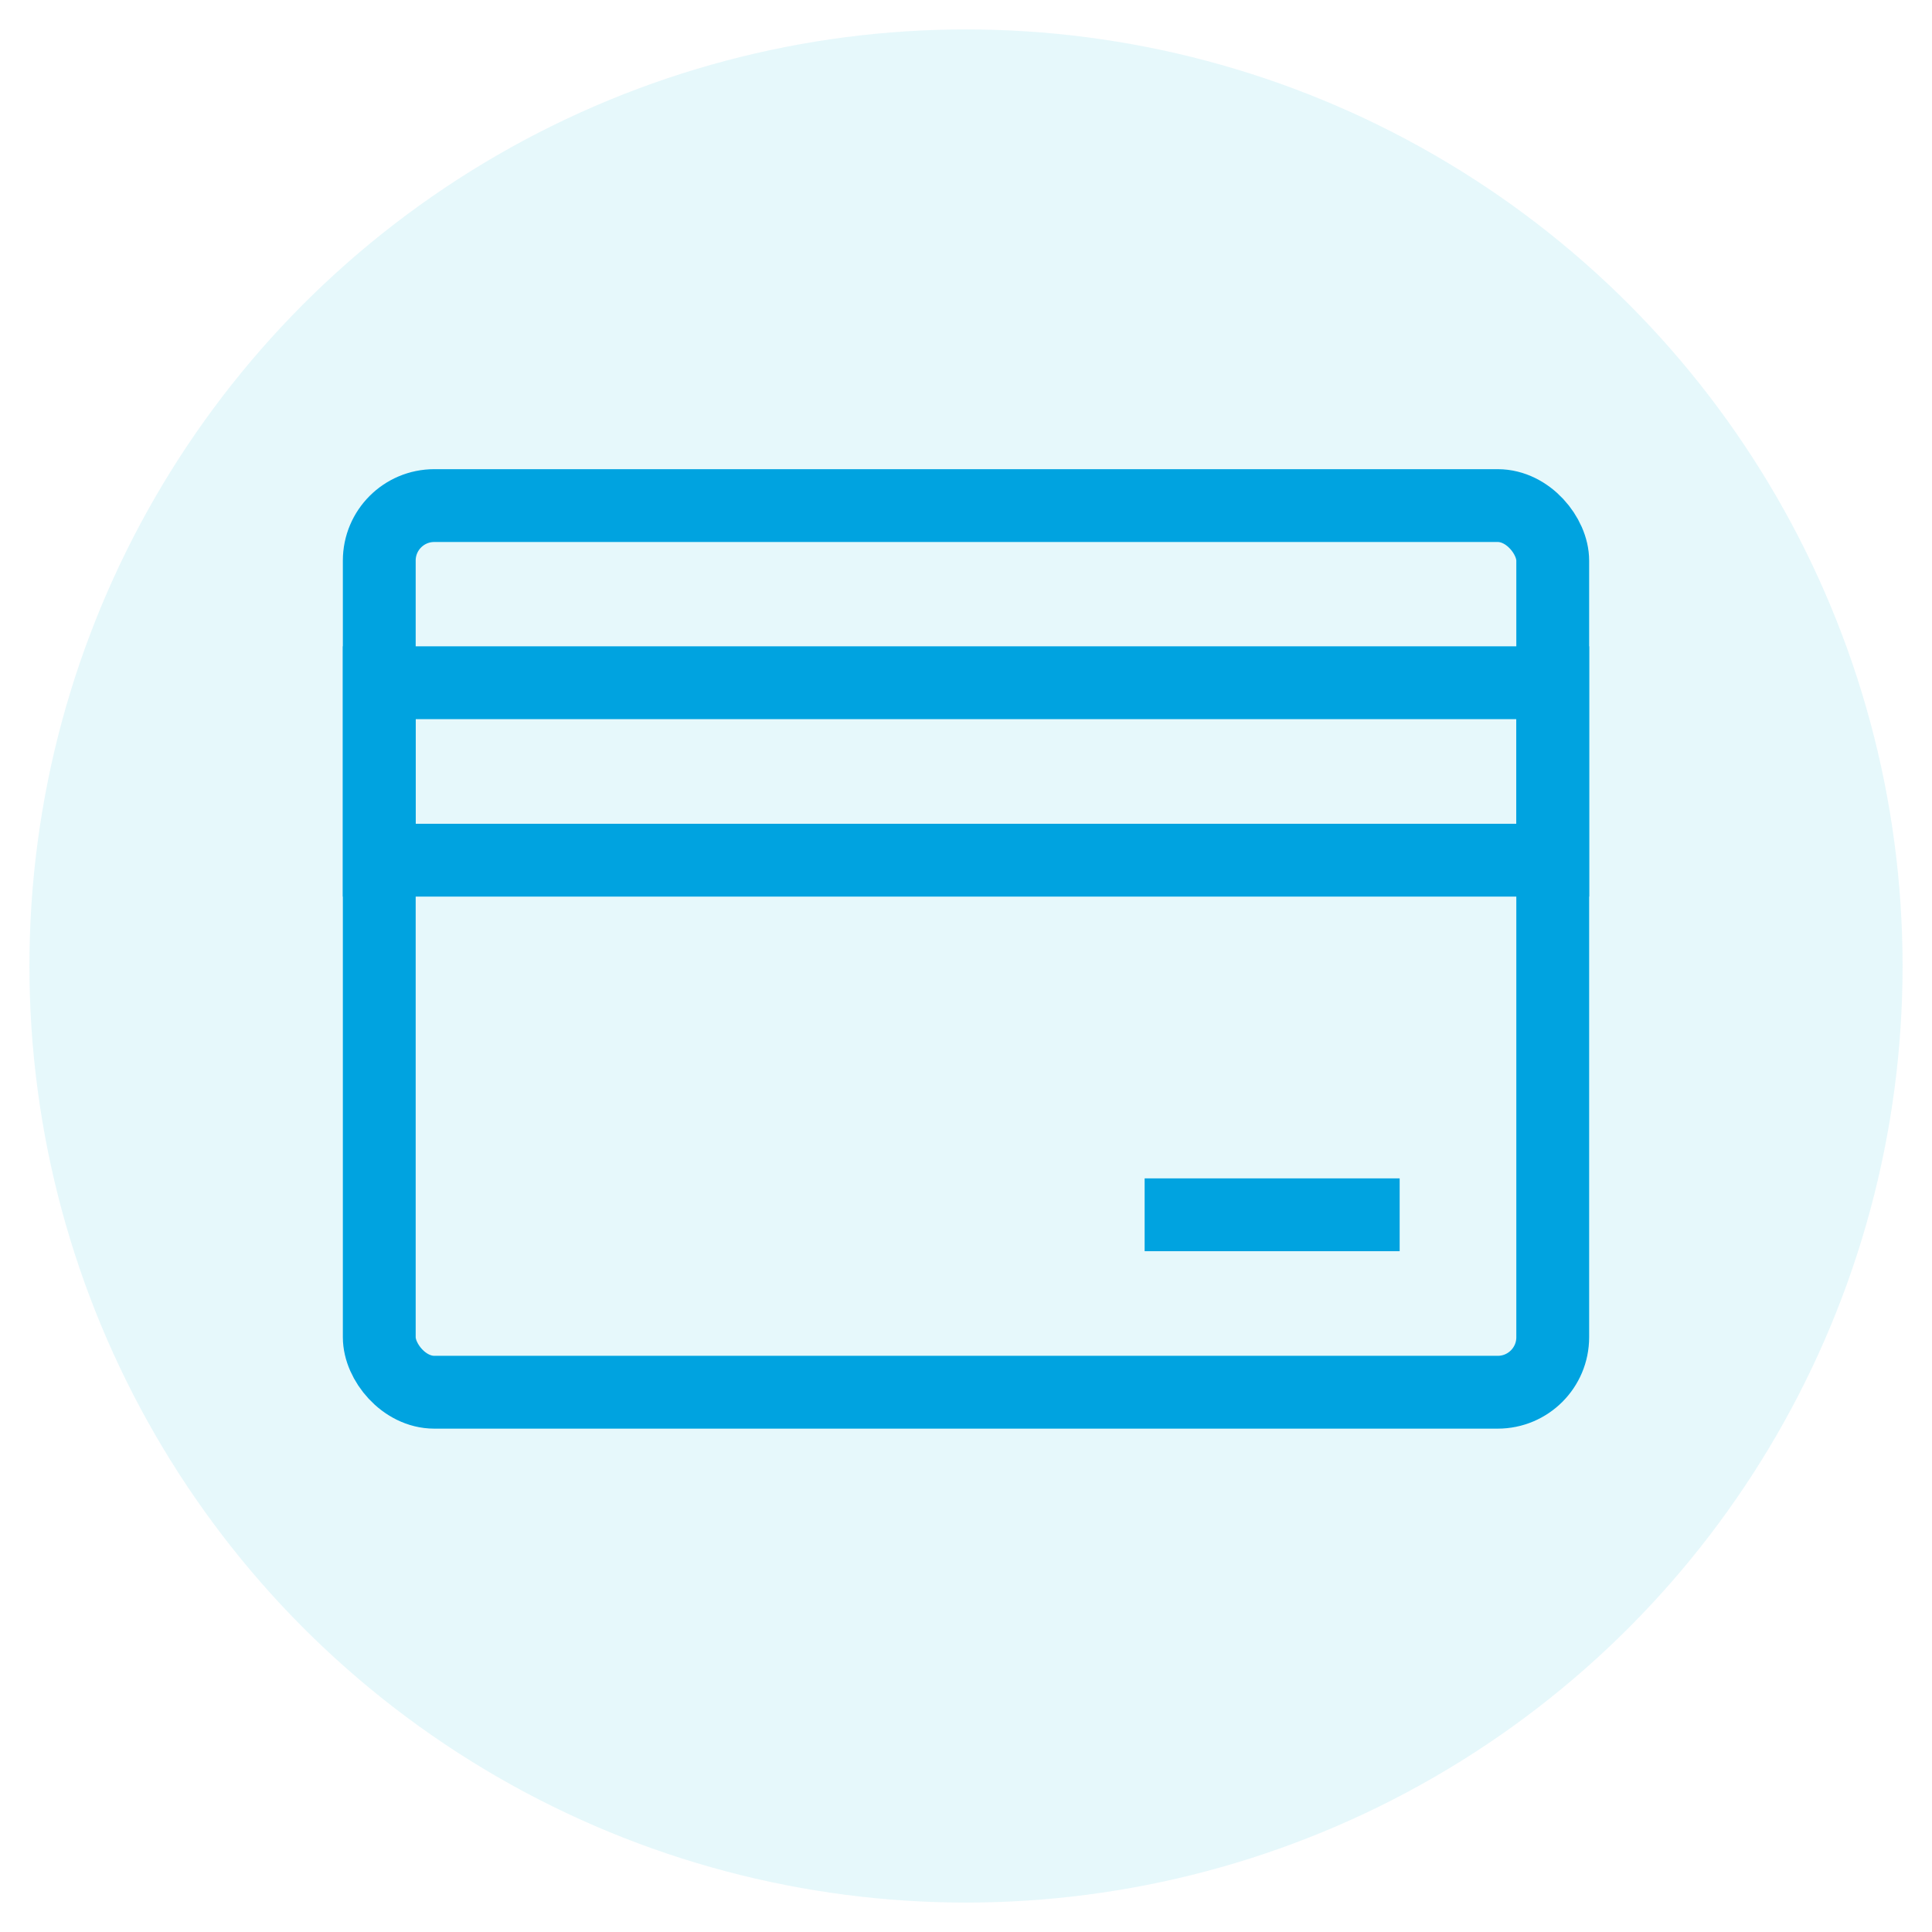 <?xml version="1.0" encoding="UTF-8"?>
<svg id="Capa_1" data-name="Capa 1" xmlns="http://www.w3.org/2000/svg" viewBox="0 0 65 65">
  <defs>
    <style>
      .cls-1 {
        fill: none;
        stroke: #00a3e0;
        stroke-miterlimit: 10;
        stroke-width: 2.45px;
      }

      .cls-2 {
        fill: #00b6d8;
        opacity: .1;
      }
    </style>
  </defs>
  <circle class="cls-2" cx="32.5" cy="32.5" r="31.51"/>
  <g>
    <rect class="cls-1" x="12.76" y="17.01" width="39.48" height="29.83" rx="1.85" ry="1.85"/>
    <rect class="cls-1" x="12.76" y="22.97" width="39.48" height="5.97"/>
    <line class="cls-1" x1="38.51" y1="40.87" x2="47.09" y2="40.87"/>
  </g>
</svg>